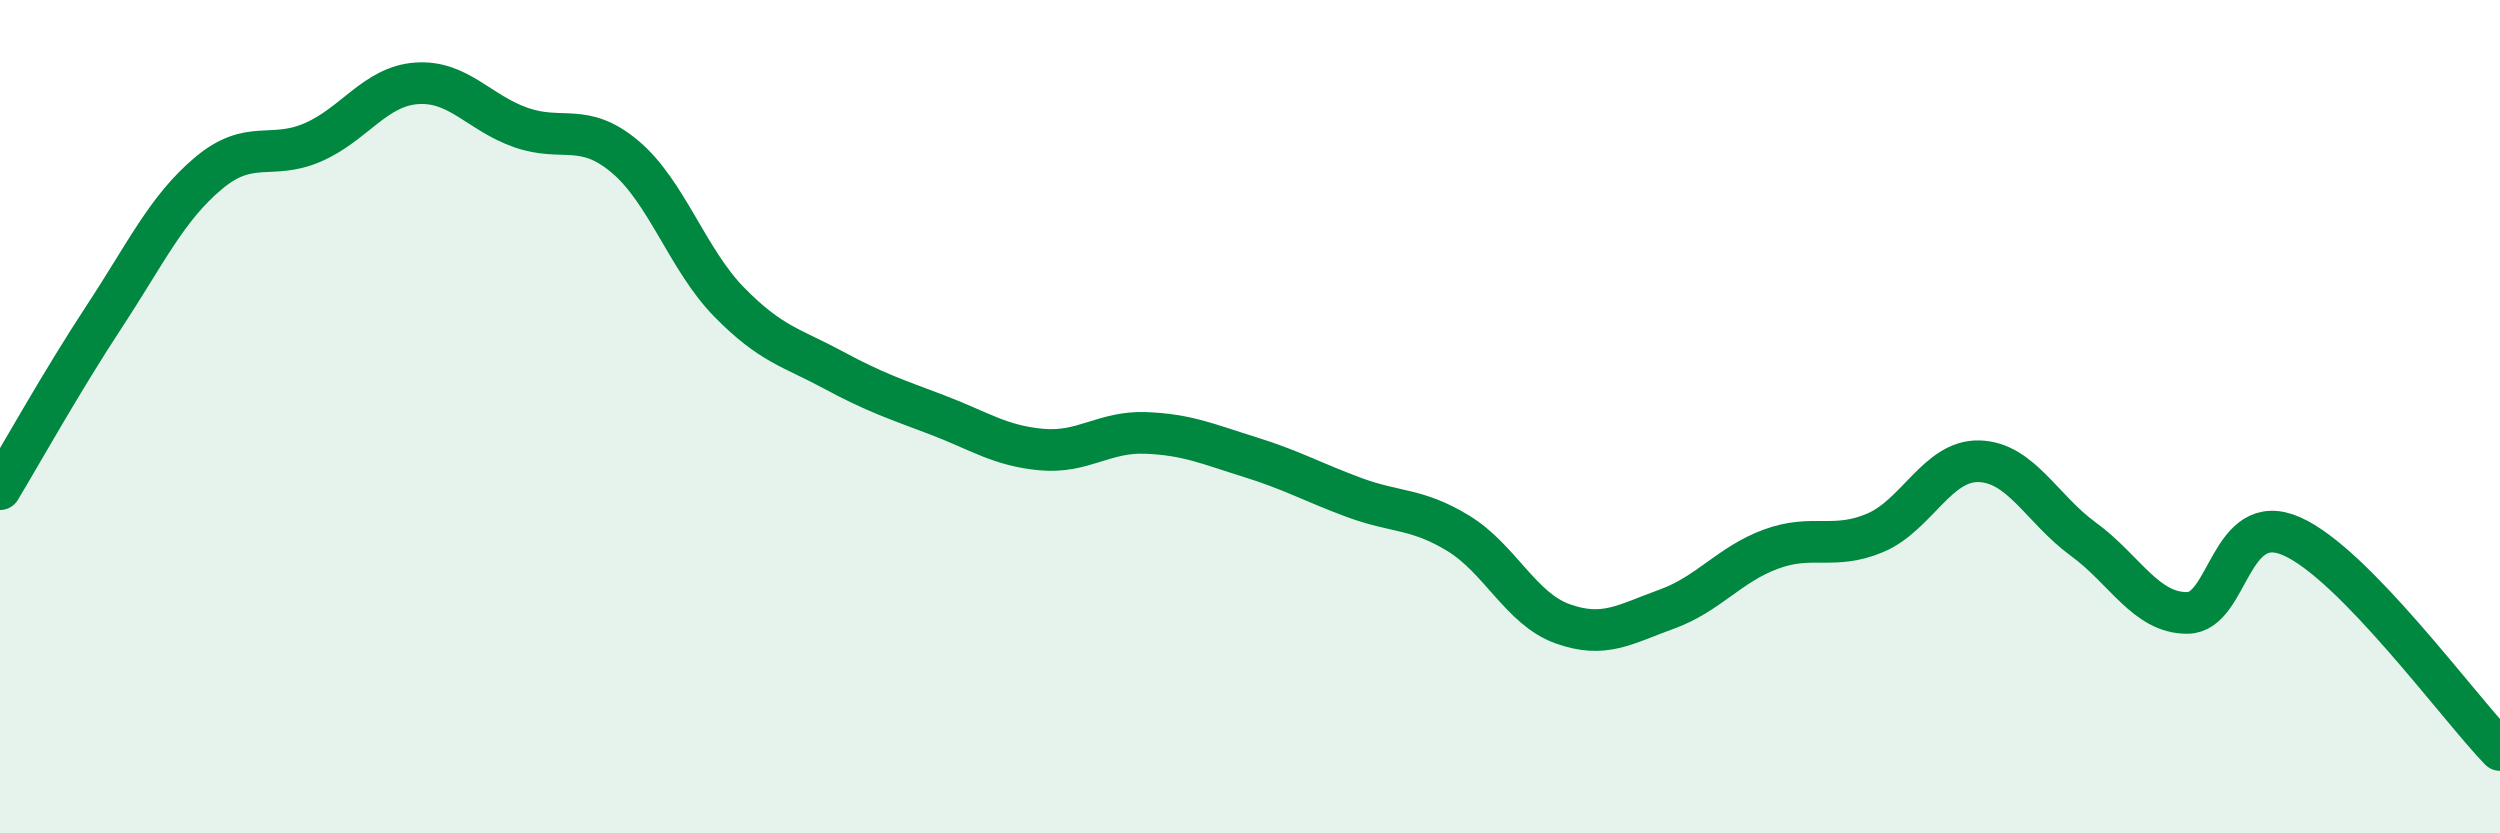 
    <svg width="60" height="20" viewBox="0 0 60 20" xmlns="http://www.w3.org/2000/svg">
      <path
        d="M 0,11.74 C 0.5,10.91 1.5,9.12 2.5,7.6 C 3.5,6.08 4,5 5,4.16 C 6,3.32 6.5,3.85 7.5,3.42 C 8.5,2.99 9,2.07 10,2 C 11,1.93 11.5,2.71 12.5,3.06 C 13.5,3.41 14,2.92 15,3.76 C 16,4.6 16.5,6.23 17.5,7.25 C 18.5,8.27 19,8.34 20,8.88 C 21,9.42 21.5,9.58 22.5,9.96 C 23.5,10.34 24,10.7 25,10.79 C 26,10.88 26.5,10.35 27.5,10.39 C 28.5,10.43 29,10.66 30,10.97 C 31,11.28 31.5,11.57 32.5,11.94 C 33.5,12.31 34,12.19 35,12.8 C 36,13.41 36.5,14.61 37.5,14.97 C 38.5,15.33 39,14.98 40,14.62 C 41,14.26 41.5,13.55 42.5,13.18 C 43.5,12.81 44,13.21 45,12.79 C 46,12.37 46.5,11.04 47.5,11.07 C 48.5,11.1 49,12.21 50,12.94 C 51,13.67 51.5,14.72 52.5,14.71 C 53.5,14.7 53.5,12.21 55,12.87 C 56.5,13.53 59,16.97 60,18L60 20L0 20Z"
        fill="#008740"
        opacity="0.1"
        stroke-linecap="round"
        stroke-linejoin="round"
      />
      <path
        d="M 0,11.74 C 0.5,10.91 1.5,9.12 2.5,7.6 C 3.5,6.08 4,5 5,4.16 C 6,3.32 6.5,3.85 7.5,3.42 C 8.5,2.99 9,2.07 10,2 C 11,1.93 11.5,2.71 12.5,3.06 C 13.5,3.41 14,2.92 15,3.76 C 16,4.6 16.5,6.23 17.5,7.25 C 18.5,8.27 19,8.34 20,8.88 C 21,9.42 21.5,9.58 22.5,9.96 C 23.5,10.34 24,10.7 25,10.79 C 26,10.88 26.5,10.35 27.5,10.39 C 28.5,10.43 29,10.66 30,10.97 C 31,11.28 31.5,11.57 32.5,11.94 C 33.5,12.31 34,12.19 35,12.8 C 36,13.41 36.5,14.61 37.5,14.97 C 38.5,15.33 39,14.98 40,14.62 C 41,14.26 41.5,13.55 42.5,13.18 C 43.5,12.81 44,13.21 45,12.79 C 46,12.37 46.5,11.04 47.5,11.07 C 48.5,11.1 49,12.21 50,12.94 C 51,13.67 51.5,14.72 52.5,14.71 C 53.5,14.7 53.5,12.21 55,12.87 C 56.5,13.53 59,16.97 60,18"
        stroke="#008740"
        stroke-width="1"
        fill="none"
        stroke-linecap="round"
        stroke-linejoin="round"
      />
    </svg>
  